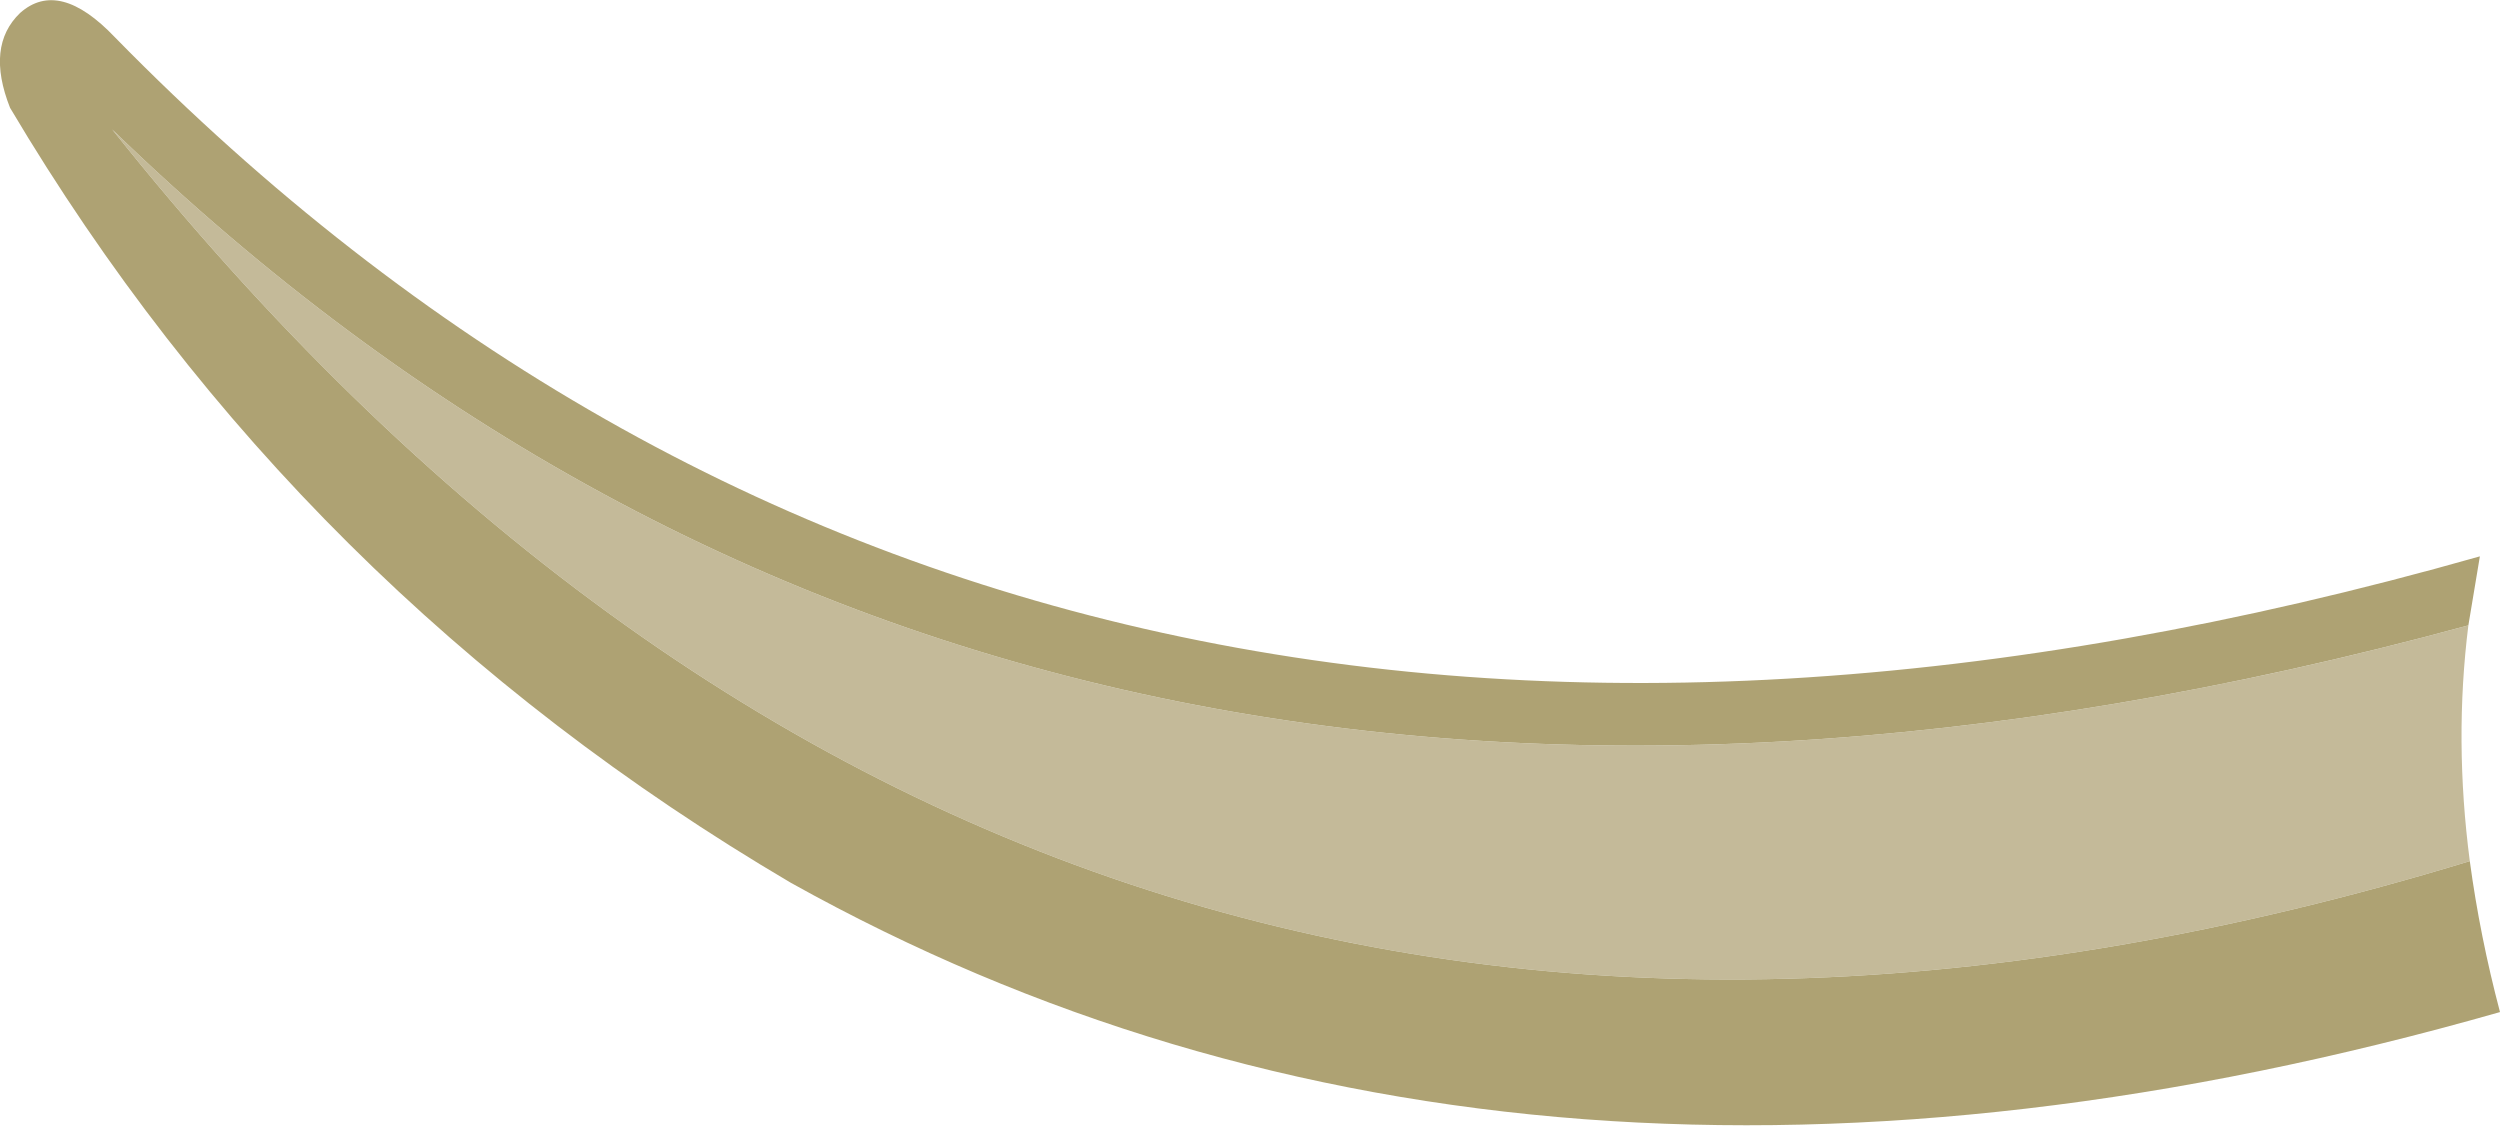 <?xml version="1.0" encoding="UTF-8" standalone="no"?>
<svg xmlns:xlink="http://www.w3.org/1999/xlink" height="39.15px" width="86.95px" xmlns="http://www.w3.org/2000/svg">
  <g transform="matrix(1.0, 0.0, 0.0, 1.0, 0.0, 0.0)">
    <path d="M85.85 21.75 Q85.35 25.75 85.9 29.95 36.25 45.1 3.9 4.5 35.75 35.4 85.85 21.75" fill="#c4ba99" fill-rule="evenodd" stroke="none"/>
    <path d="M85.9 29.95 Q86.25 32.55 86.95 35.2 52.95 44.9 27.5 30.7 10.35 20.6 0.35 3.75 -0.5 1.6 0.7 0.45 2.05 -0.75 4.0 1.3 35.75 33.7 86.25 19.35 L85.85 21.75 Q35.75 35.4 3.9 4.5 36.25 45.1 85.9 29.95" fill="#aea273" fill-rule="evenodd" stroke="none"/>
  </g>
</svg>
